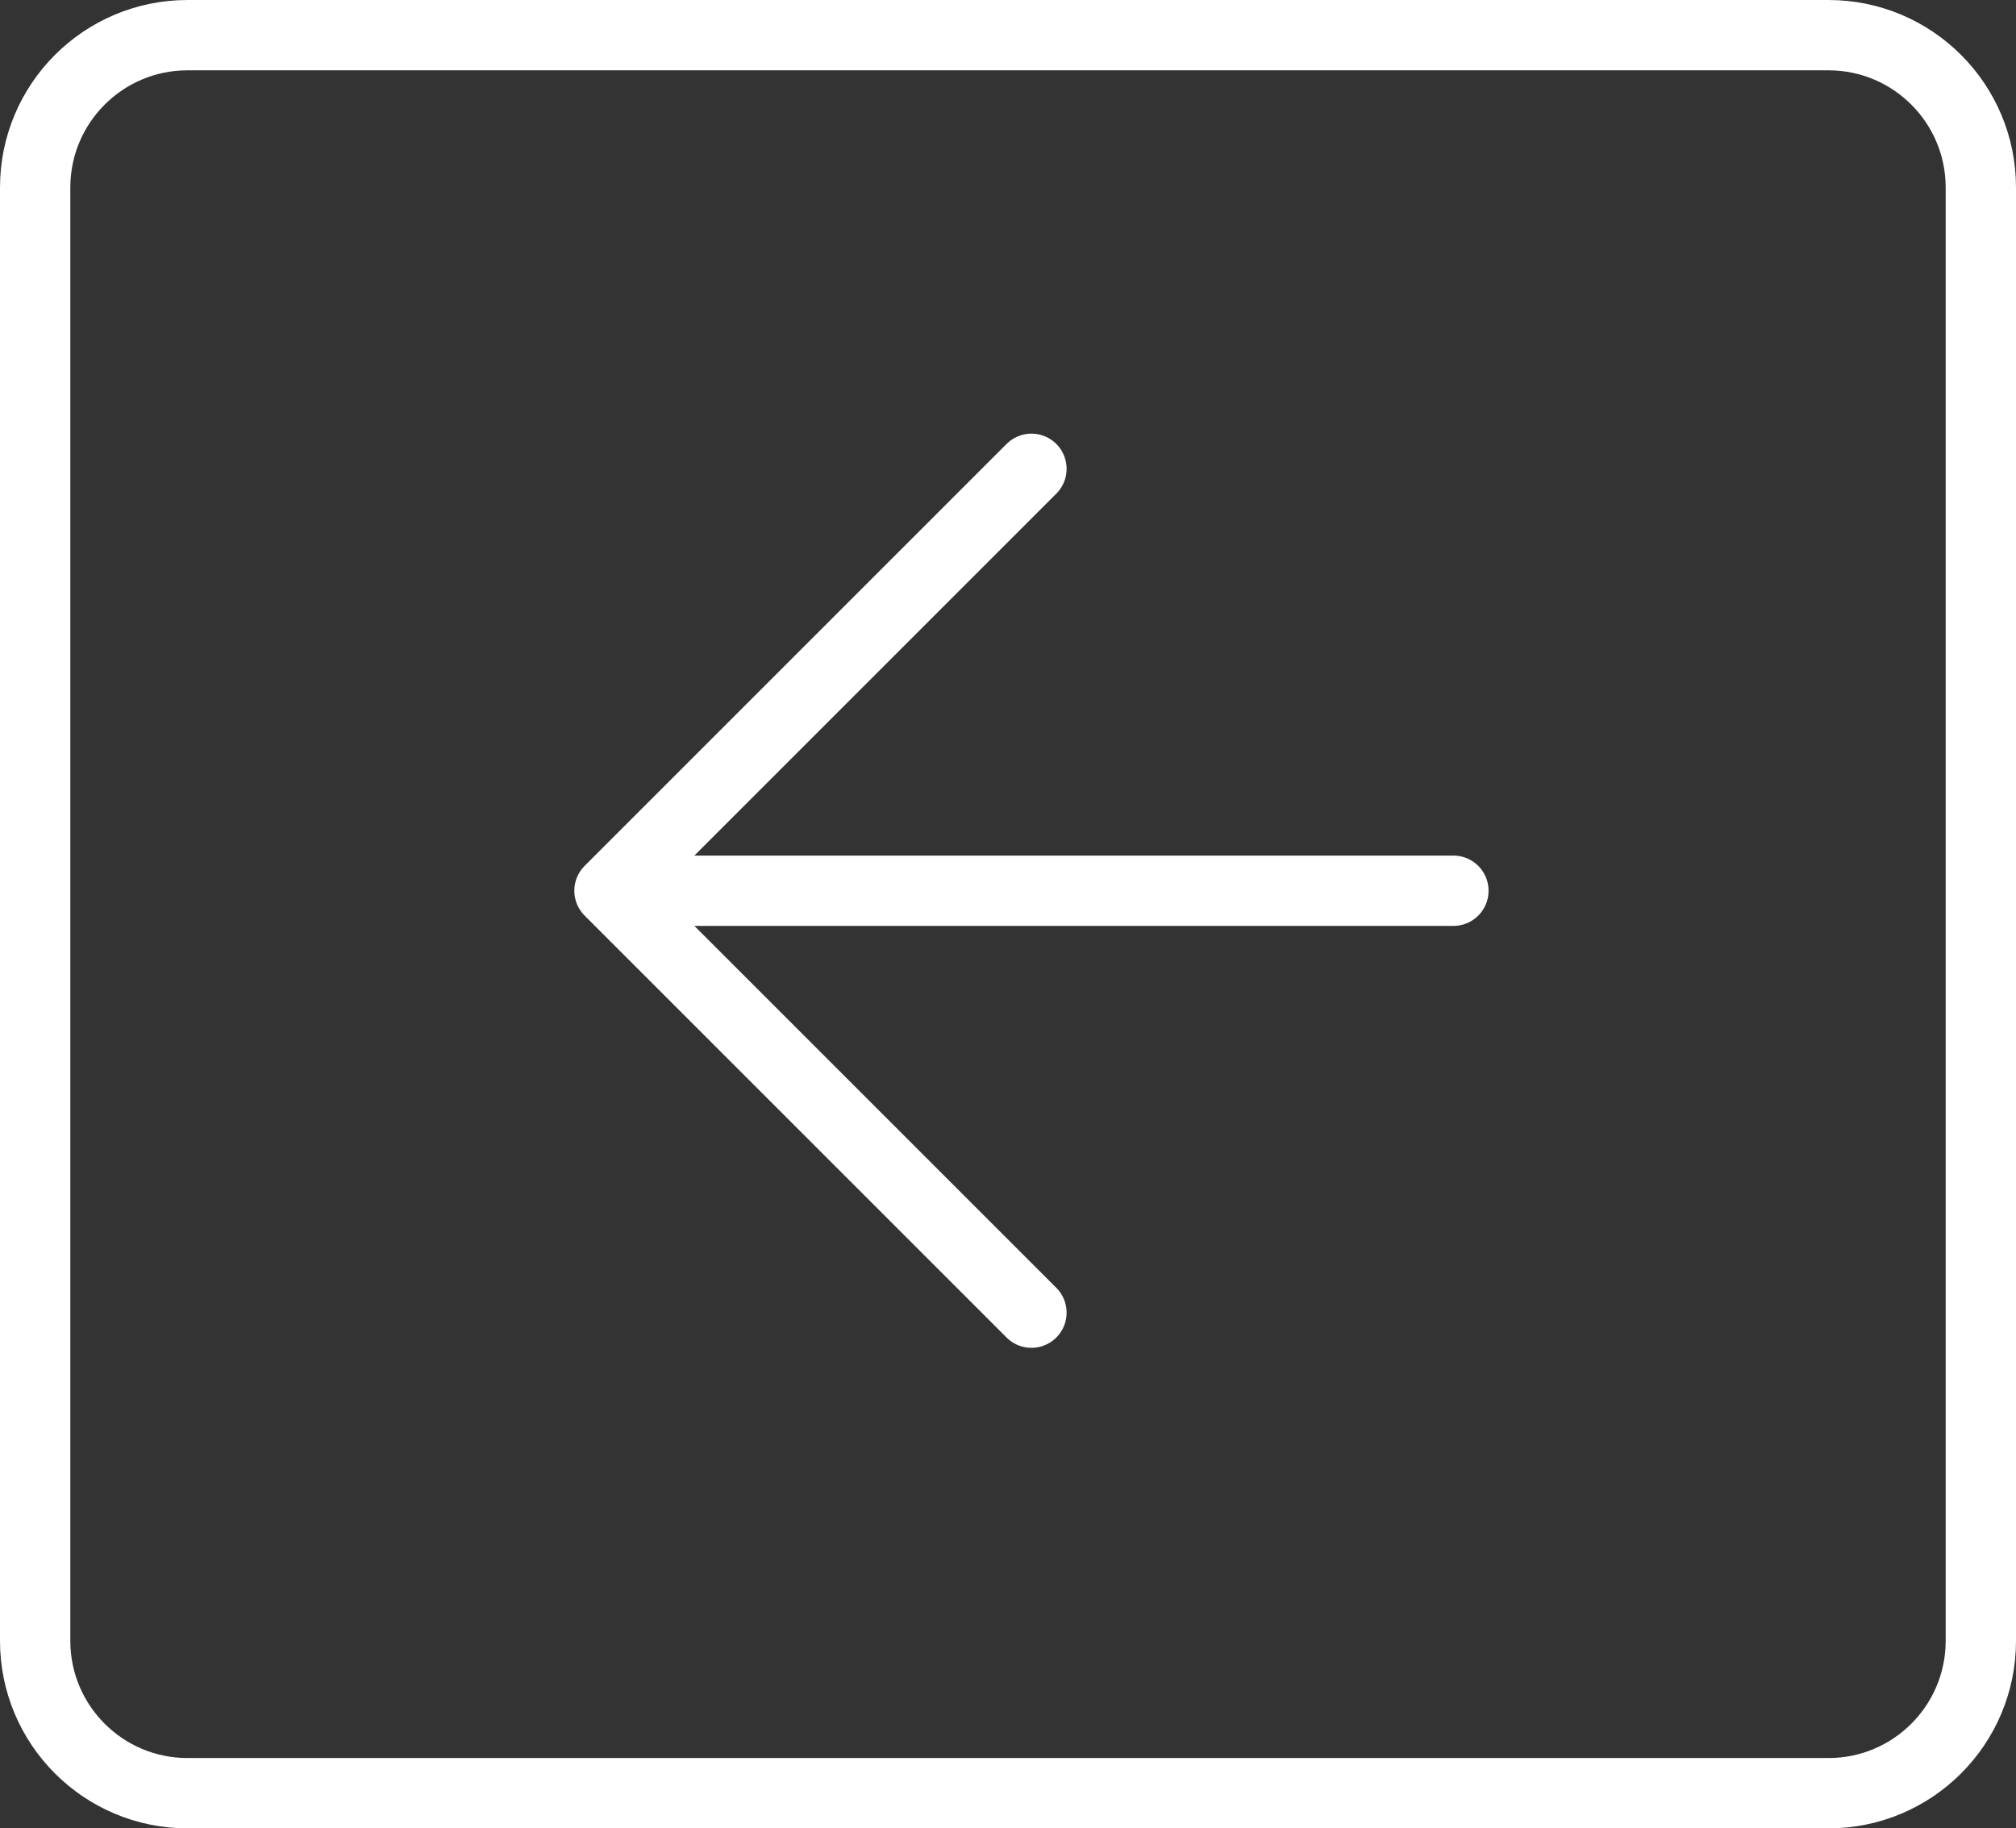 <svg width="43" height="39" viewBox="0 0 43 39" fill="none" xmlns="http://www.w3.org/2000/svg">
<rect x="0" y="0" width="43" height="39" fill="#333333" stroke="none"/>
<path d="M4 0.75H39C40.795 0.75 42.25 2.205 42.25 4V35C42.25 36.795 40.795 38.25 39 38.25H4C2.205 38.25 0.75 36.795 0.75 35V4C0.75 2.205 2.205 0.75 4 0.75Z" stroke="white" stroke-width="1.5"/>
<path d="M22 28L13 19M13 19L22 10M13 19L31 19" stroke="white" stroke-width="1.5" stroke-miterlimit="10" stroke-linecap="round" stroke-linejoin="round"/>
</svg>

